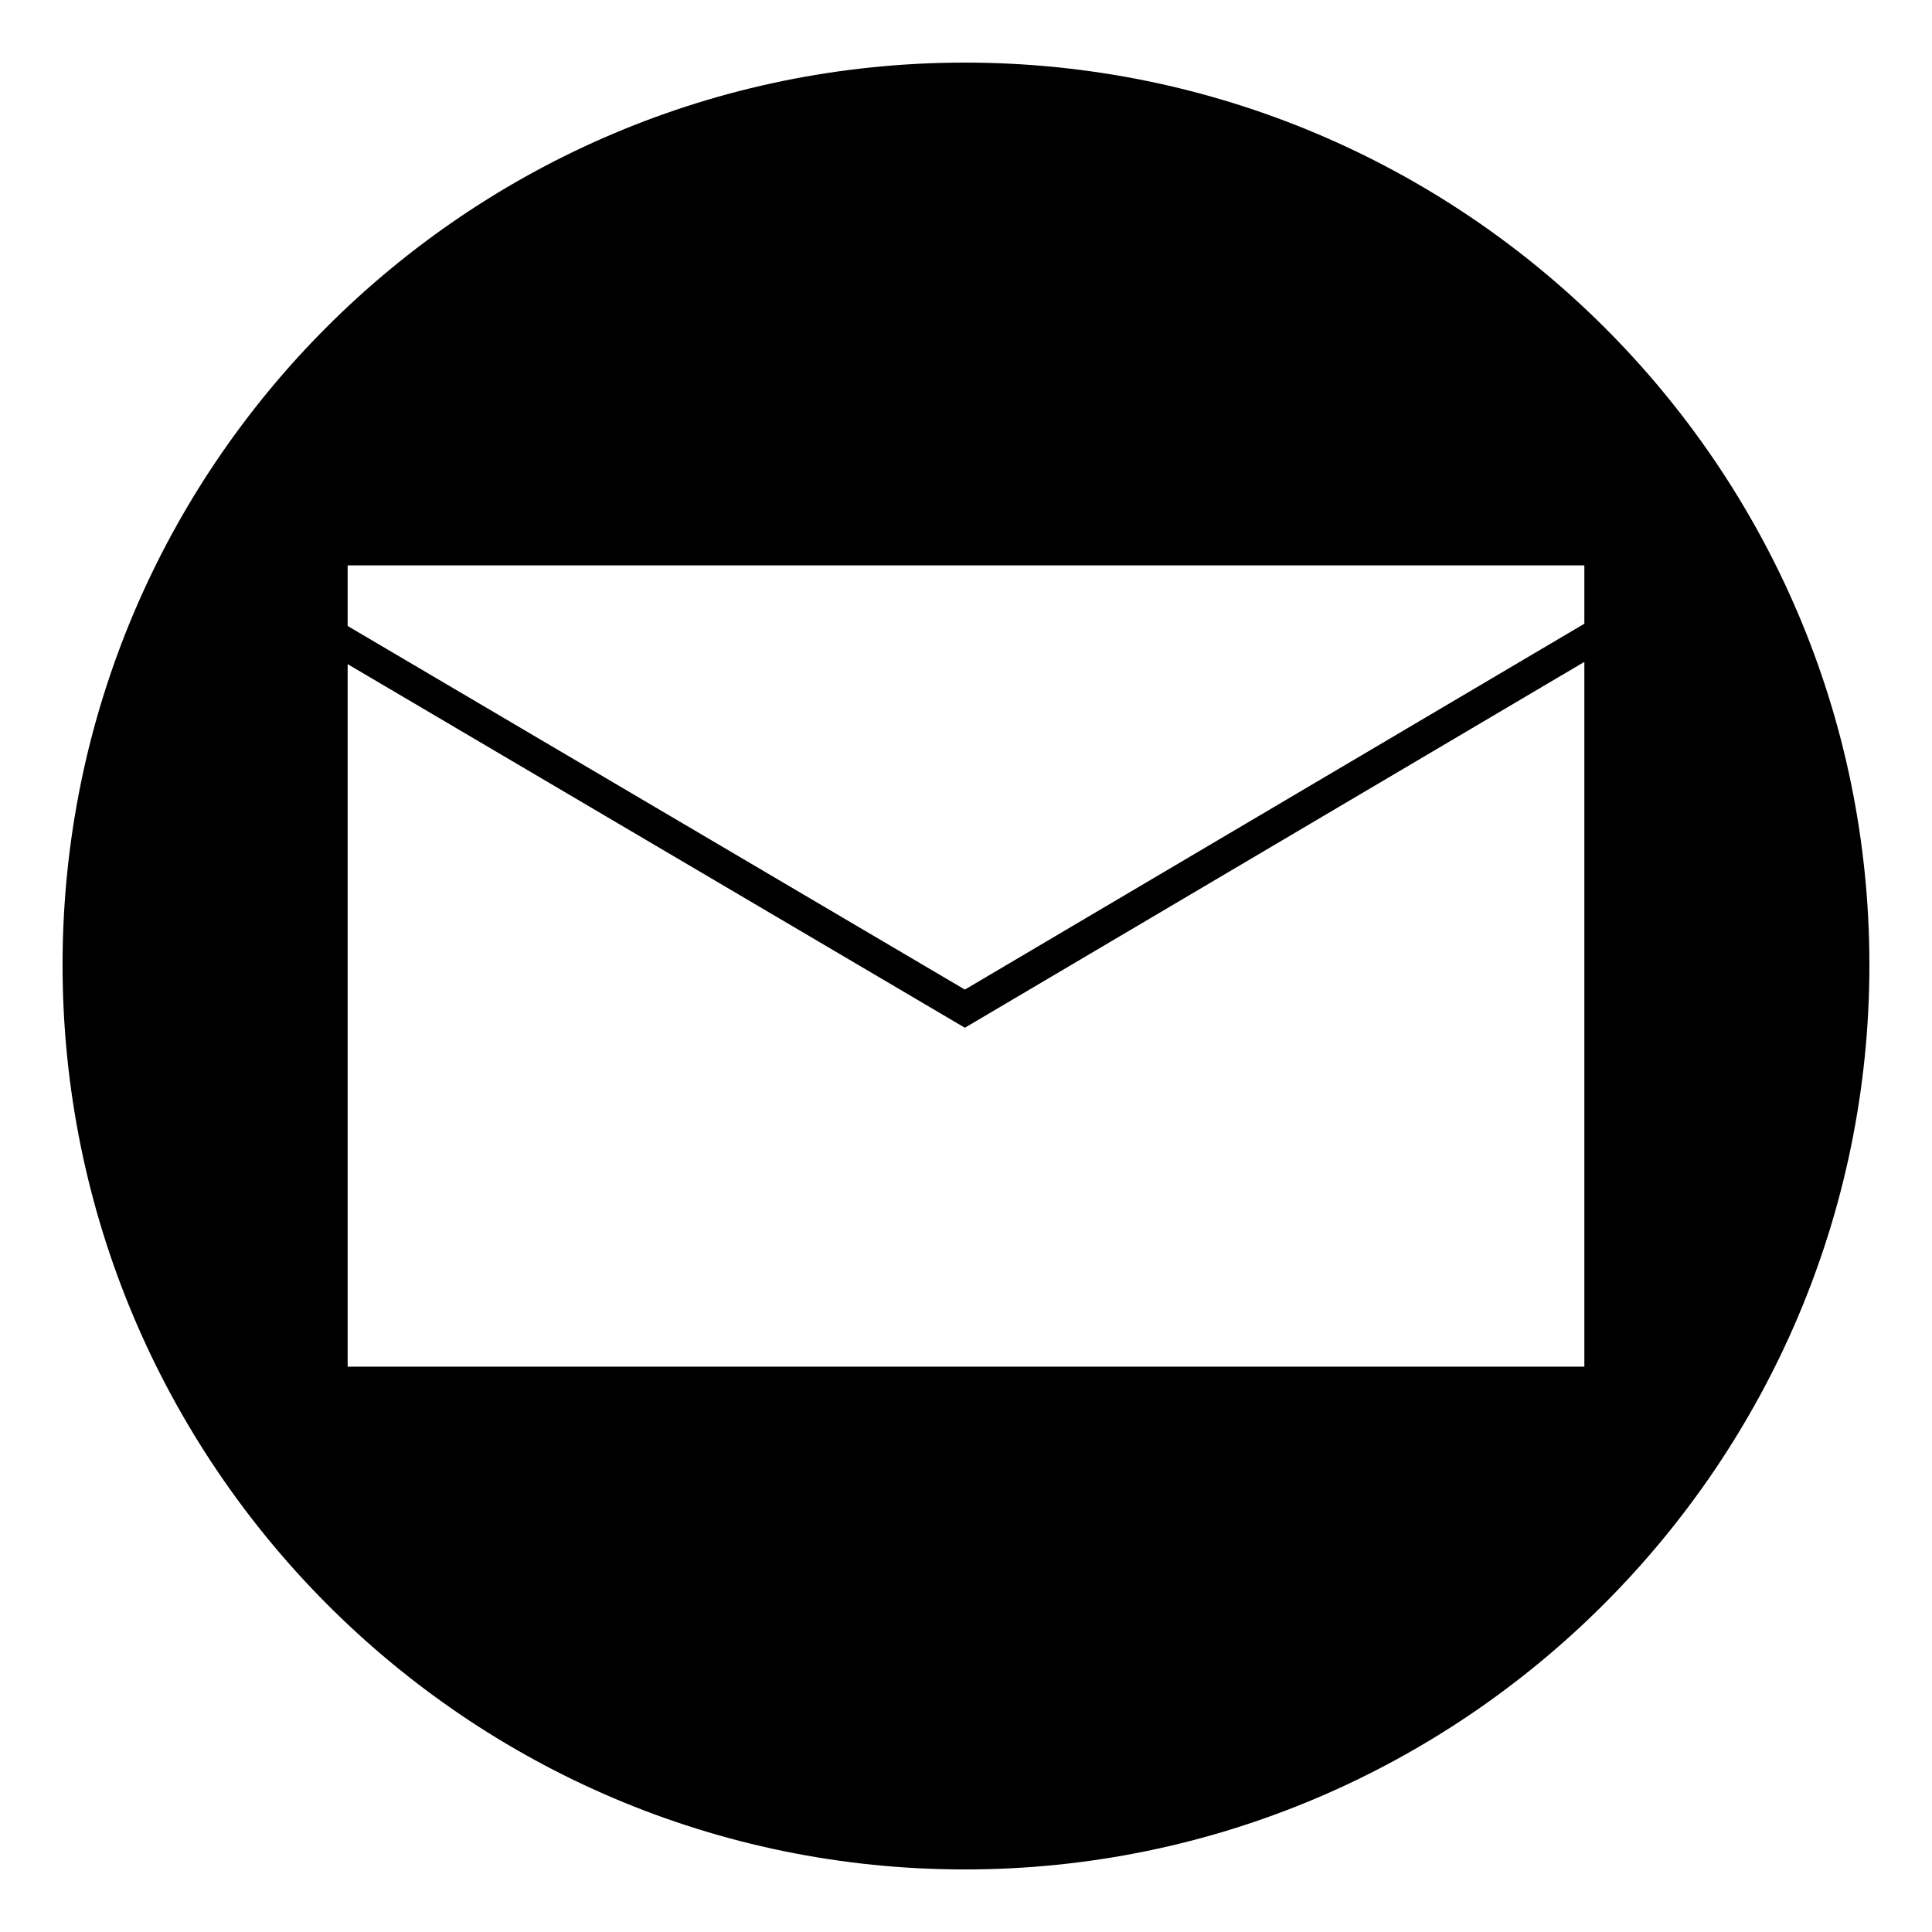 <?xml version="1.0" encoding="UTF-8"?>
<!-- Uploaded to: SVG Repo, www.svgrepo.com, Generator: SVG Repo Mixer Tools -->
<svg fill="#000000" width="800px" height="800px" version="1.1" viewBox="144 144 512 512" xmlns="http://www.w3.org/2000/svg">
 <path d="m399.7 160.59c132.05 0 239.71 107.07 239.71 239.12s-107.66 239.71-239.71 239.71-239.12-107.66-239.12-239.71 107.07-239.12 239.12-239.12zm-163.57 149.3 163.57 96.359 164.17-96.957v-15.465h-327.74zm327.74 9.516-164.17 96.957-163.57-96.359v186.18h327.74z" fill-rule="evenodd"/>
</svg>
